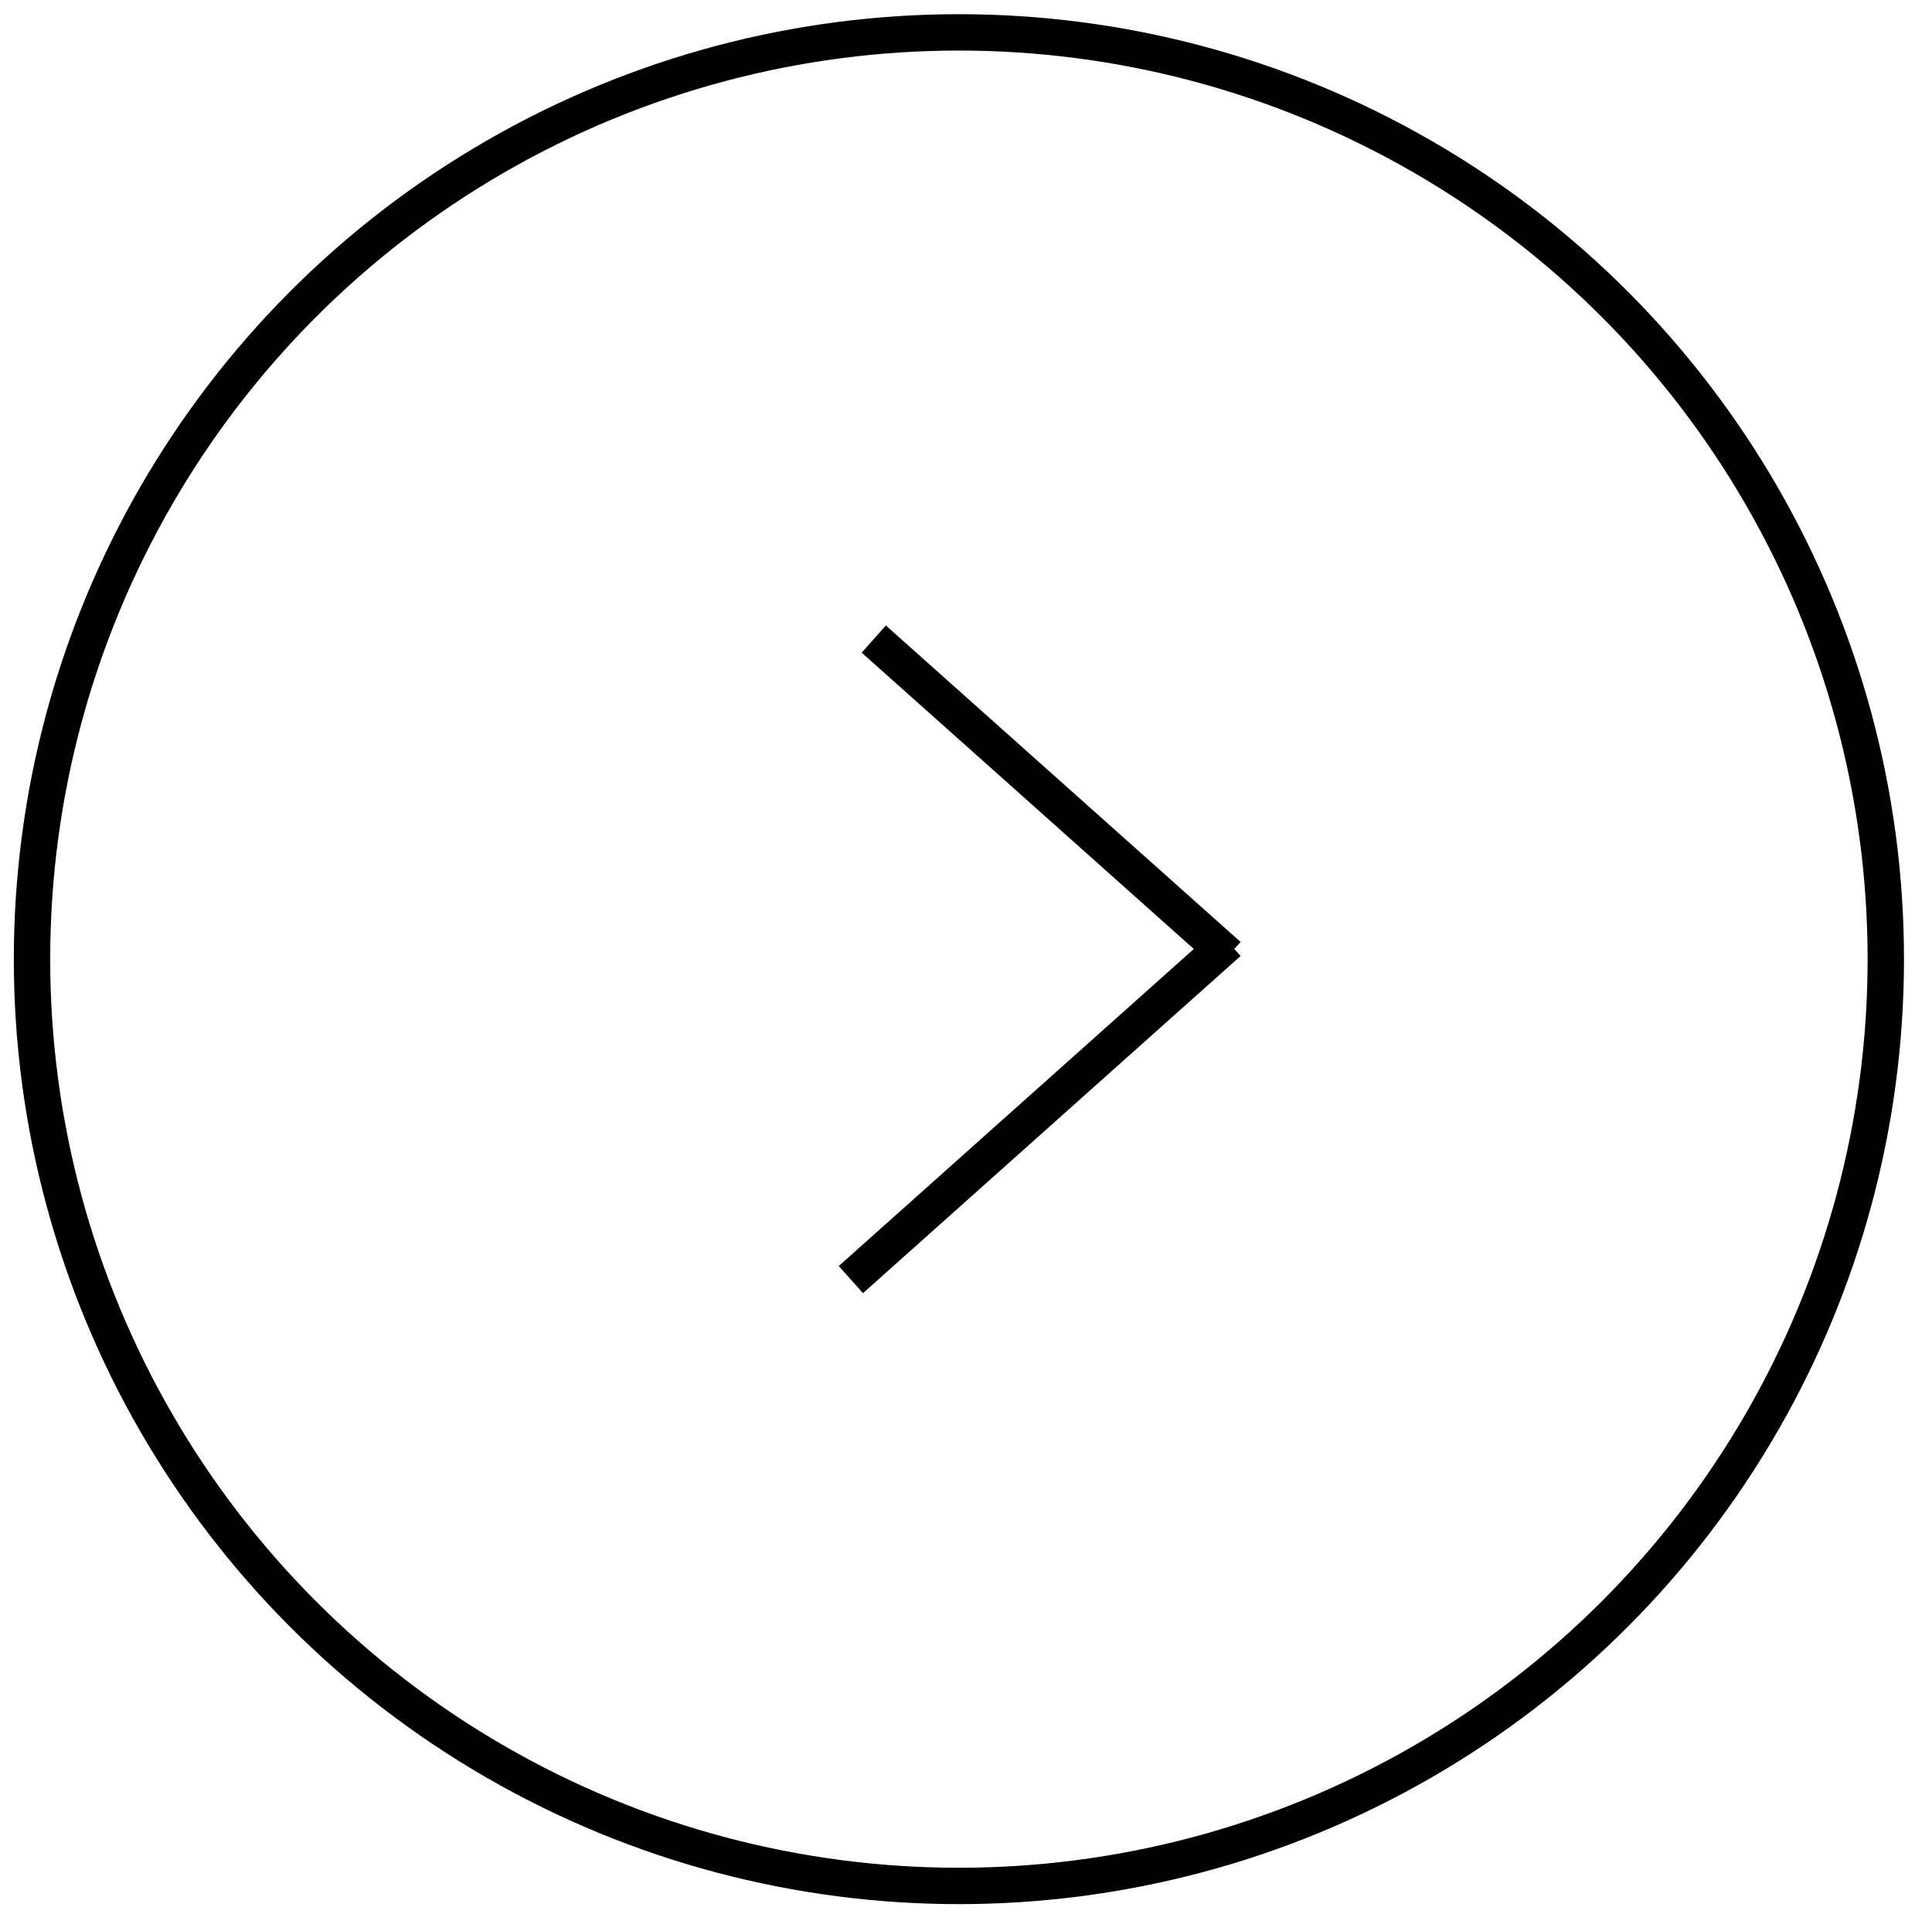 <?xml version="1.0" encoding="utf-8"?>
<!-- Generator: Adobe Illustrator 27.7.0, SVG Export Plug-In . SVG Version: 6.00 Build 0)  -->
<svg version="1.1" id="Layer_1" xmlns="http://www.w3.org/2000/svg" xmlns:xlink="http://www.w3.org/1999/xlink" x="0px" y="0px"
	 viewBox="0 0 53.11 53.09" style="enable-background:new 0 0 53.11 53.09;" xml:space="preserve">
<circle style="fill:none;stroke:#000000;stroke-miterlimit:10;" cx="26.36" cy="26.37" r="25.48"/>
<line style="fill:none;stroke:#000000;stroke-miterlimit:10;" x1="24.02" y1="17.57" x2="33.77" y2="26.27"/>
<line style="fill:none;stroke:#000000;stroke-miterlimit:10;" x1="33.77" y1="25.91" x2="23.39" y2="35.18"/>
</svg>
